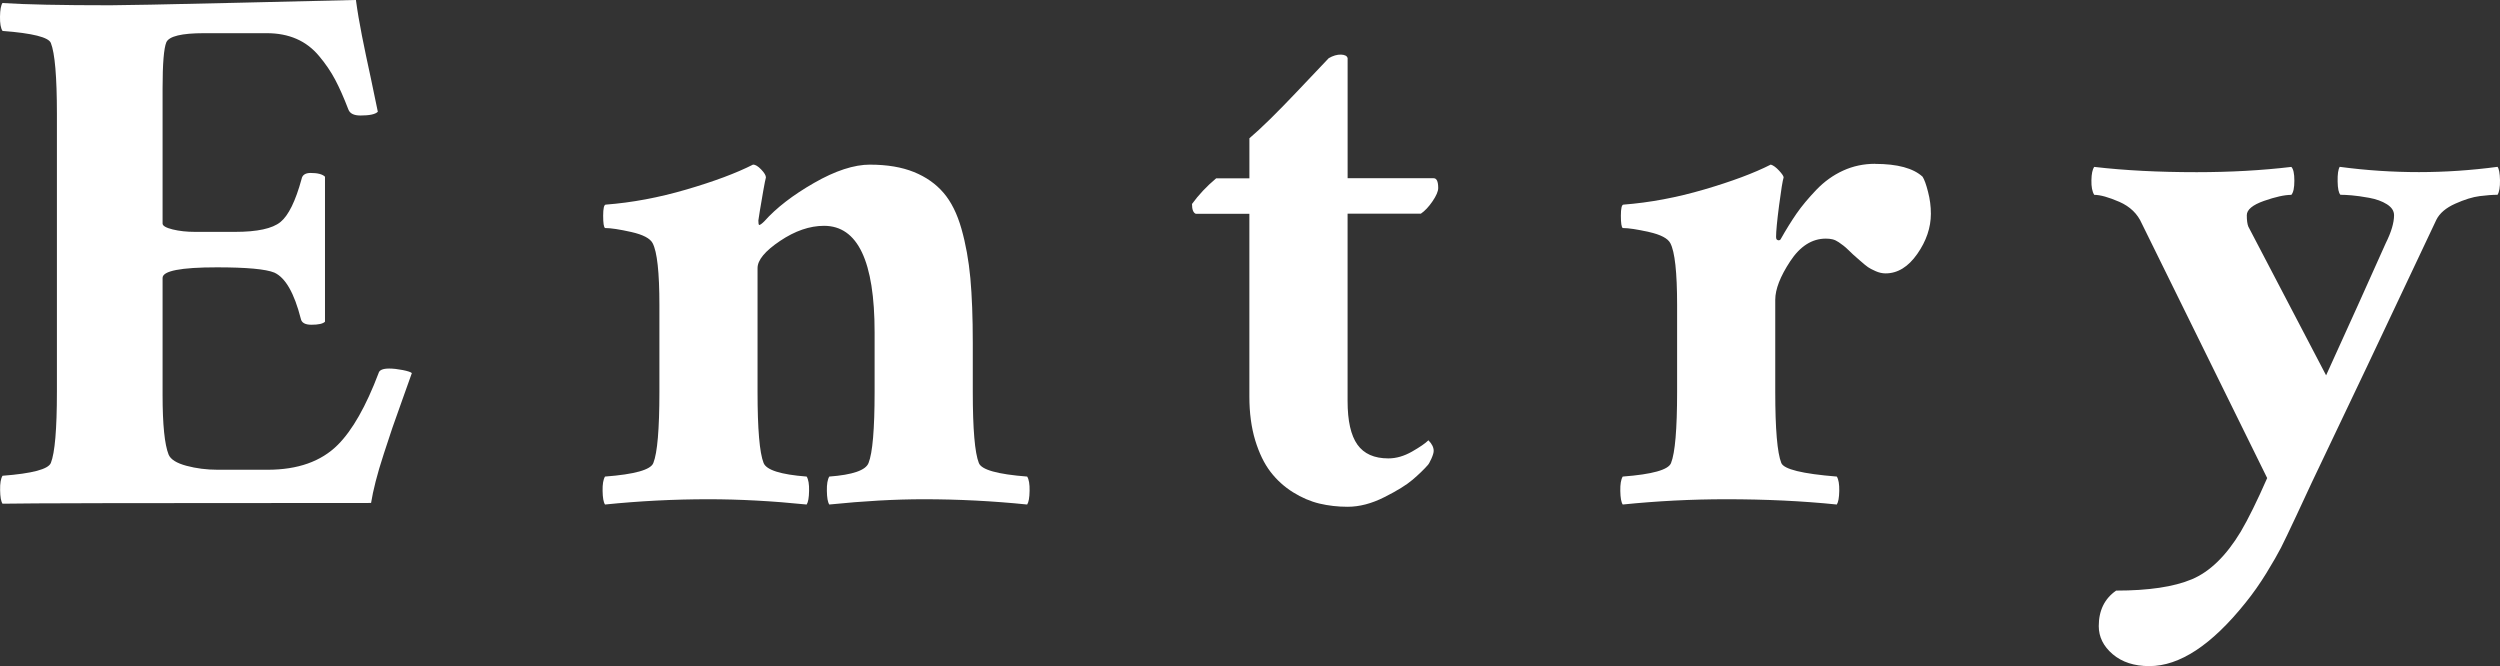 <?xml version="1.0" encoding="UTF-8"?><svg id="b" xmlns="http://www.w3.org/2000/svg" width="71.118" height="18.949" viewBox="0 0 71.118 18.949"><rect x="0" y="0" width="71.118" height="18.949" fill="#333333" stroke="none"/><defs><style>.d{fill:#fff;}</style></defs><g id="c"><path class="d" d="M3.142.15c.344,0,1.527-.023,3.55-.07,2.023-.046,3.168-.073,3.433-.081.043.322.101.663.172,1.021.071.358.155.761.253,1.208.096.448.162.765.198.951-.071.072-.236.107-.494.107-.187,0-.301-.057-.344-.172-.129-.336-.254-.619-.376-.849-.122-.229-.273-.453-.457-.671-.182-.218-.396-.381-.645-.489-.246-.107-.527-.161-.843-.161h-1.783c-.638,0-.995.086-1.074.258-.071.172-.107.609-.107,1.311v3.846c0,.064.095.12.284.167.19.047.403.07.64.07h1.139c.63,0,1.06-.093,1.289-.279.229-.186.43-.594.602-1.225.021-.114.107-.172.258-.172.2,0,.337.036.408.107v4.125c-.058.058-.187.086-.387.086-.179,0-.279-.057-.301-.172-.187-.73-.437-1.167-.752-1.311-.243-.1-.788-.15-1.633-.15-1.031,0-1.547.101-1.547.301v3.33c0,.845.058,1.411.172,1.697.058.136.226.242.505.317s.576.113.892.113h1.418c.859,0,1.525-.236,1.998-.709.415-.415.802-1.096,1.16-2.041.021-.086.122-.129.301-.129.114,0,.243.015.387.043.144.029.229.058.258.086-.028.086-.112.322-.253.709-.139.387-.239.67-.301.849-.061.179-.141.423-.241.73-.101.308-.179.575-.236.8s-.101.428-.129.607c-6.431,0-9.926.007-10.484.021-.043-.064-.066-.193-.069-.387-.004-.193.02-.329.069-.408.845-.064,1.304-.186,1.375-.365.114-.286.172-.959.172-2.02V3.244c0-1.06-.058-1.733-.172-2.02-.064-.165-.522-.279-1.375-.344C.02.802-.003.666 0.0.473.003.279.027.15.07.086c.645.043,1.669.064,3.072.064Z"/><path class="d" d="M24.751,4.684c.487,0,.902.07,1.246.209s.625.337.843.591c.219.254.389.596.511,1.026s.206.897.253,1.402c.046.505.069,1.119.069,1.842v1.396c0,1.06.058,1.733.172,2.02.071.193.53.322,1.375.387.05.079.073.215.069.408-.003.193-.026.322-.069.387-.981-.1-1.962-.15-2.943-.15-.81,0-1.704.05-2.686.15-.043-.064-.066-.193-.069-.387-.004-.193.02-.329.069-.408.666-.05,1.038-.179,1.117-.387.114-.286.172-.959.172-2.02v-1.697c0-2.02-.479-3.029-1.439-3.029-.408,0-.825.144-1.251.43-.427.287-.64.544-.64.773v3.523c0,1.06.058,1.733.172,2.02.079.201.487.33,1.225.387.05.079.073.215.069.408-.003.193-.026.322-.069.387-.981-.1-1.912-.15-2.793-.15-.981,0-1.962.05-2.943.15-.043-.064-.066-.193-.069-.387-.004-.193.02-.329.069-.408.845-.064,1.304-.193,1.375-.387.114-.286.172-.959.172-2.02v-2.471c0-.931-.064-1.518-.193-1.762-.071-.136-.274-.242-.606-.317-.334-.075-.582-.113-.747-.113-.036-.021-.054-.138-.054-.349,0-.211.025-.317.075-.317.745-.057,1.509-.2,2.294-.43.783-.229,1.416-.465,1.896-.709.064,0,.142.047.231.14.089.093.134.168.134.226-.015.05-.039.176-.075.376-.036.201-.068.391-.097.569-.028.179-.043.272-.043.279,0,.072.007.115.021.129.028,0,.079-.036.15-.107.337-.379.808-.743,1.413-1.09.604-.347,1.137-.521,1.595-.521Z"/><path class="d" d="M38.335,5.07h2.449c.086,0,.129.093.129.279,0,.093-.054.219-.161.376-.107.158-.219.276-.333.354h-2.084v5.328c0,.566.093.979.279,1.241.187.262.479.392.881.392.222,0,.445-.064.672-.193.225-.129.381-.236.467-.322.101.101.15.201.15.301,0,.05-.021.124-.064.22s-.079.16-.107.188c-.114.129-.258.267-.43.414-.172.147-.438.312-.801.494-.361.183-.71.274-1.047.274-.279,0-.546-.031-.801-.091-.254-.061-.504-.168-.752-.322-.246-.154-.46-.347-.639-.58-.179-.232-.324-.532-.436-.897-.11-.365-.166-.78-.166-1.246v-5.199h-1.525c-.071-.028-.107-.122-.107-.279.187-.258.415-.501.688-.73h.945v-1.139c.322-.272.773-.714,1.354-1.327s.881-.929.902-.951c.122-.071.238-.105.35-.102.11.004.173.038.188.102v3.416Z"/><path class="d" d="M53.338,4.662c.638,0,1.089.122,1.354.365.05.079.103.222.155.43.055.208.081.416.081.623,0,.394-.129.775-.387,1.144-.258.369-.559.553-.902.553-.093,0-.188-.021-.284-.064-.098-.043-.169-.081-.215-.113-.047-.032-.128-.098-.242-.199-.114-.1-.176-.154-.183-.161-.021-.021-.064-.062-.129-.124-.064-.061-.112-.104-.146-.129-.031-.025-.076-.057-.134-.097-.058-.039-.114-.066-.172-.081-.058-.014-.122-.021-.193-.021-.394,0-.732.215-1.015.645-.283.43-.425.795-.425,1.096v2.621c0,1.06.058,1.733.172,2.02.071.179.598.308,1.579.387.05.079.073.215.07.408-.004.193-.027.322-.07.387-.974-.1-2.023-.15-3.147-.15-.981,0-1.962.05-2.943.15-.043-.064-.066-.193-.069-.387-.004-.193.02-.329.069-.408.845-.064,1.304-.193,1.375-.387.114-.286.172-.959.172-2.02v-2.471c0-.931-.064-1.518-.193-1.762-.071-.136-.274-.242-.606-.317-.334-.075-.582-.113-.747-.113-.036-.021-.054-.138-.054-.349,0-.211.025-.317.075-.317.745-.057,1.509-.2,2.294-.43.783-.229,1.416-.465,1.896-.709.071.021.15.079.236.172.086.093.129.158.129.193-.028.086-.071.351-.129.795-.058.444-.086.745-.086.902,0,.036.009.061.026.075.019.015.038.02.06.016.021-.003.036-.012.043-.027.157-.279.31-.524.456-.736.147-.211.334-.435.559-.671.227-.236.48-.419.764-.548.282-.129.585-.193.907-.193Z"/><path class="d" d="M62.475,4.898c.967,0,1.869-.05,2.707-.15.058.058.086.188.086.392s-.028.338-.086.403c-.193,0-.453.058-.779.172-.325.115-.488.251-.488.408,0,.144.015.251.043.322l2.213,4.232c.659-1.446,1.225-2.7,1.697-3.76.157-.315.236-.58.236-.795,0-.122-.068-.226-.204-.312s-.305-.146-.505-.183c-.2-.036-.365-.059-.494-.07s-.236-.016-.322-.016c-.05-.05-.077-.177-.08-.381-.004-.204.016-.342.059-.414.752.101,1.504.15,2.256.15.737,0,1.482-.05,2.234-.15.043.058.066.185.07.381.003.197-.021.335-.07.414-.144,0-.313.013-.51.038-.197.025-.429.097-.693.215s-.444.271-.537.457c-1.461,3.101-2.643,5.593-3.545,7.477-.079.172-.222.48-.43.924s-.356.753-.445.929c-.09.175-.228.415-.414.72-.187.304-.387.589-.602.854-.96,1.196-1.869,1.794-2.729,1.794-.43,0-.777-.113-1.042-.338s-.397-.493-.397-.8c0-.444.165-.781.494-1.01.924,0,1.642-.107,2.154-.322.512-.215.976-.666,1.391-1.354.215-.365.466-.874.752-1.525l-3.566-7.24c-.122-.279-.335-.485-.639-.618-.305-.132-.543-.199-.715-.199-.058-.093-.084-.231-.08-.414.003-.183.03-.31.08-.381.866.101,1.833.15,2.9.15Z"/></g></svg>
